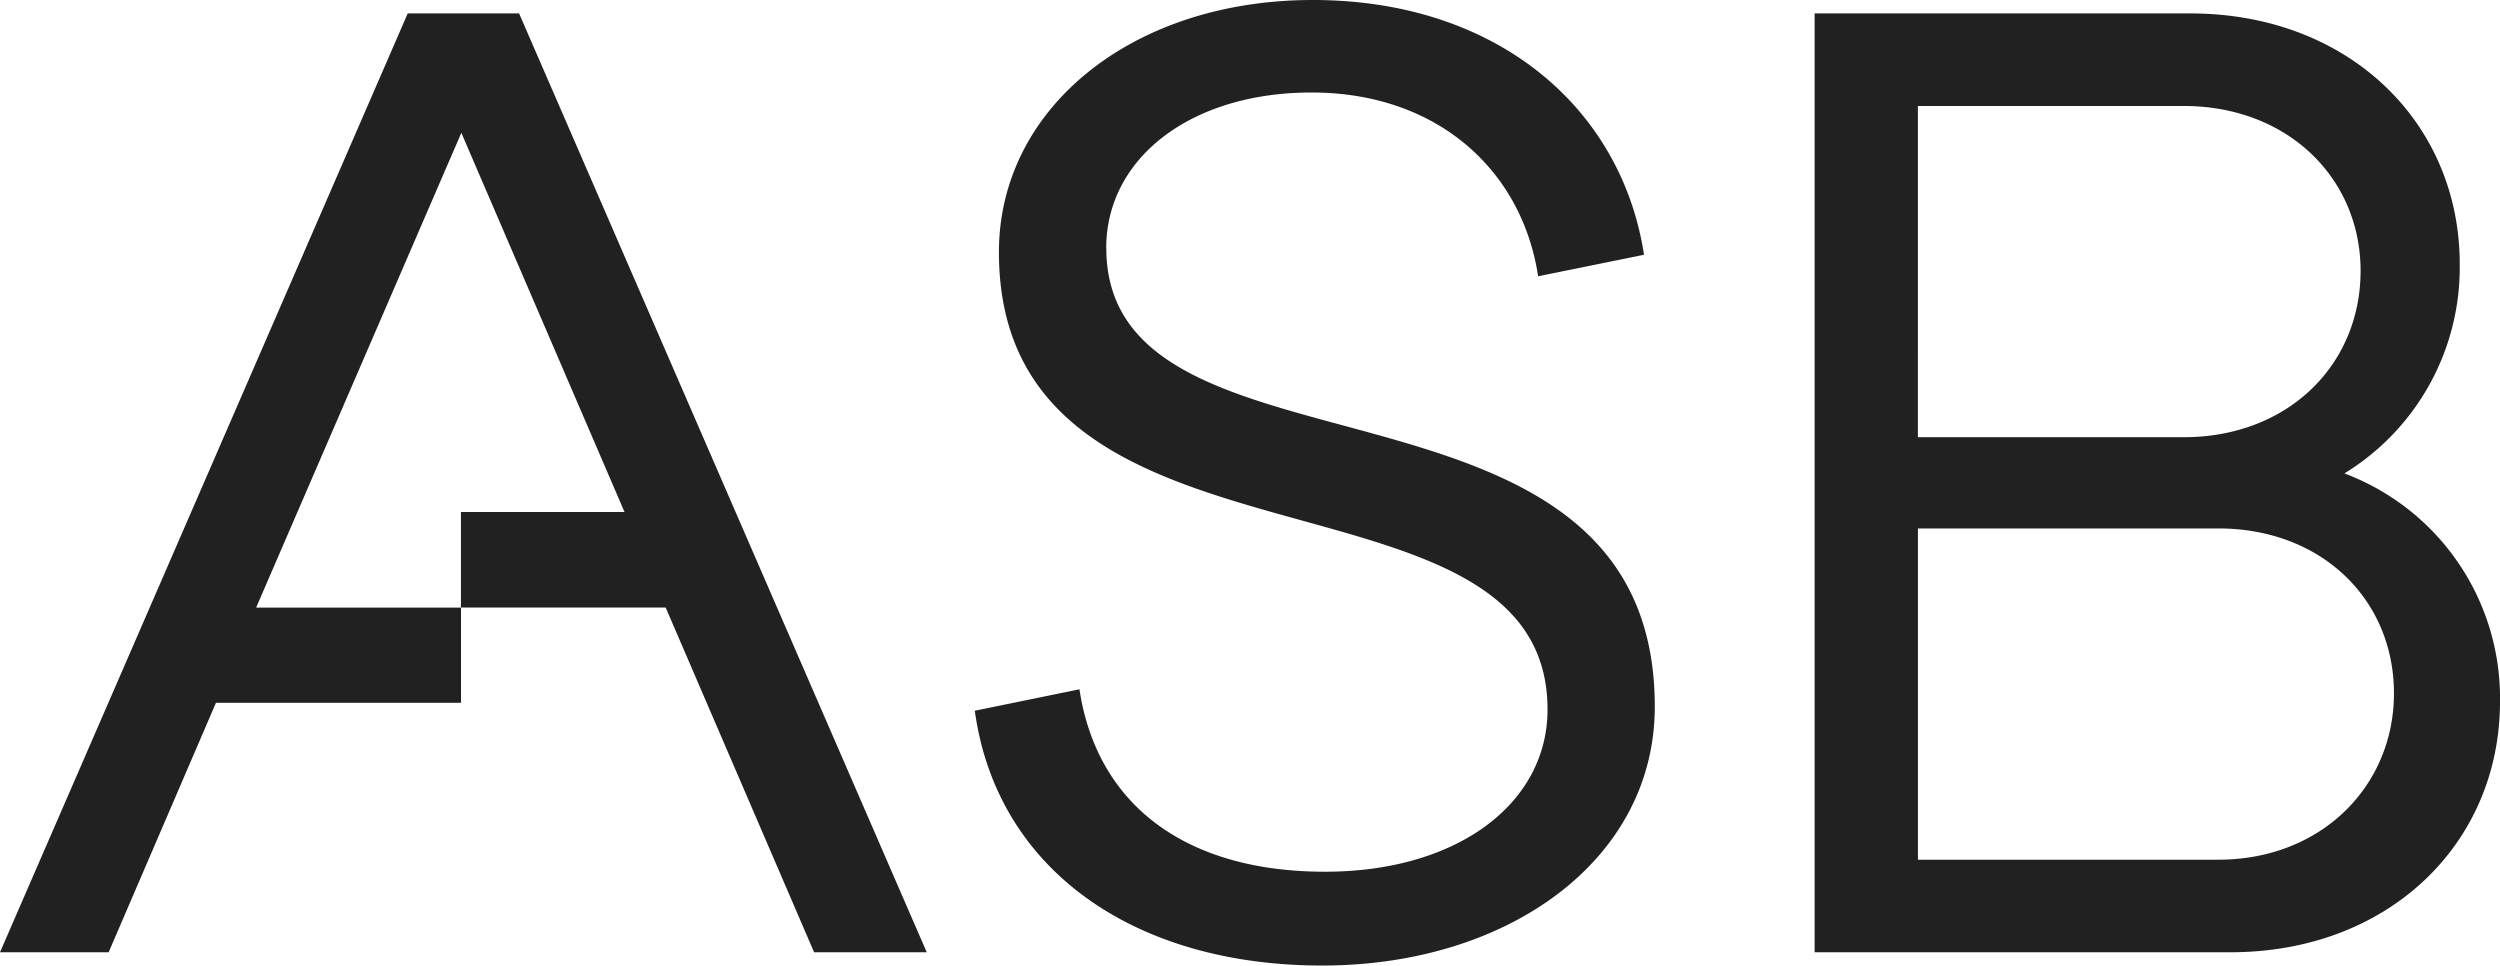 <svg id="asb-logo" xmlns="http://www.w3.org/2000/svg" width="144" height="55.615" viewBox="0 0 144 55.615">
  <path id="Path_1" data-name="Path 1" d="M46.892,55.06h6.488L29.9.983H23.485L0,55.06H6.258l6.181-14.369H26.554V35.206h-11.8L26.573,7.86l9.4,21.842H26.55v5.5H38.342ZM63.719,14.5c0-5.177,4.865-8.962,11.819-8.962,7.262,0,12.131,4.481,13.058,10.585l6.1-1.238C93.385,6.391,86.2.21,75.615.21,65.185.21,57.538,6.468,57.538,14.733c0,19.854,31.6,11.358,31.6,26.342,0,5.408-5.177,9.346-12.823,9.346-8.035,0-13.135-3.862-14.138-10.508l-6.027,1.235c1.235,9.038,9.038,14.677,20.008,14.677,10.738,0,19.158-6.1,19.158-14.912,0-20.773-31.592-12.042-31.592-26.412m72.246,1.312c0,5.408-4.173,9.581-10.2,9.581h-15.3V6.314h15.3c6.023,0,10.2,4.173,10.2,9.5M110.473,30.648h17.3c5.95,0,10.119,4.092,10.119,9.5,0,5.331-4.173,9.581-10.119,9.581h-17.3Zm31.208-15.219c0-8.188-6.412-14.446-15.527-14.446H104.523V55.06h23.95C137.588,55.06,144,48.8,144,40.614a13.823,13.823,0,0,0-8.962-13.135,13.908,13.908,0,0,0,6.642-12.05" transform="translate(0 -0.21)" fill="#212121"/>
</svg>
